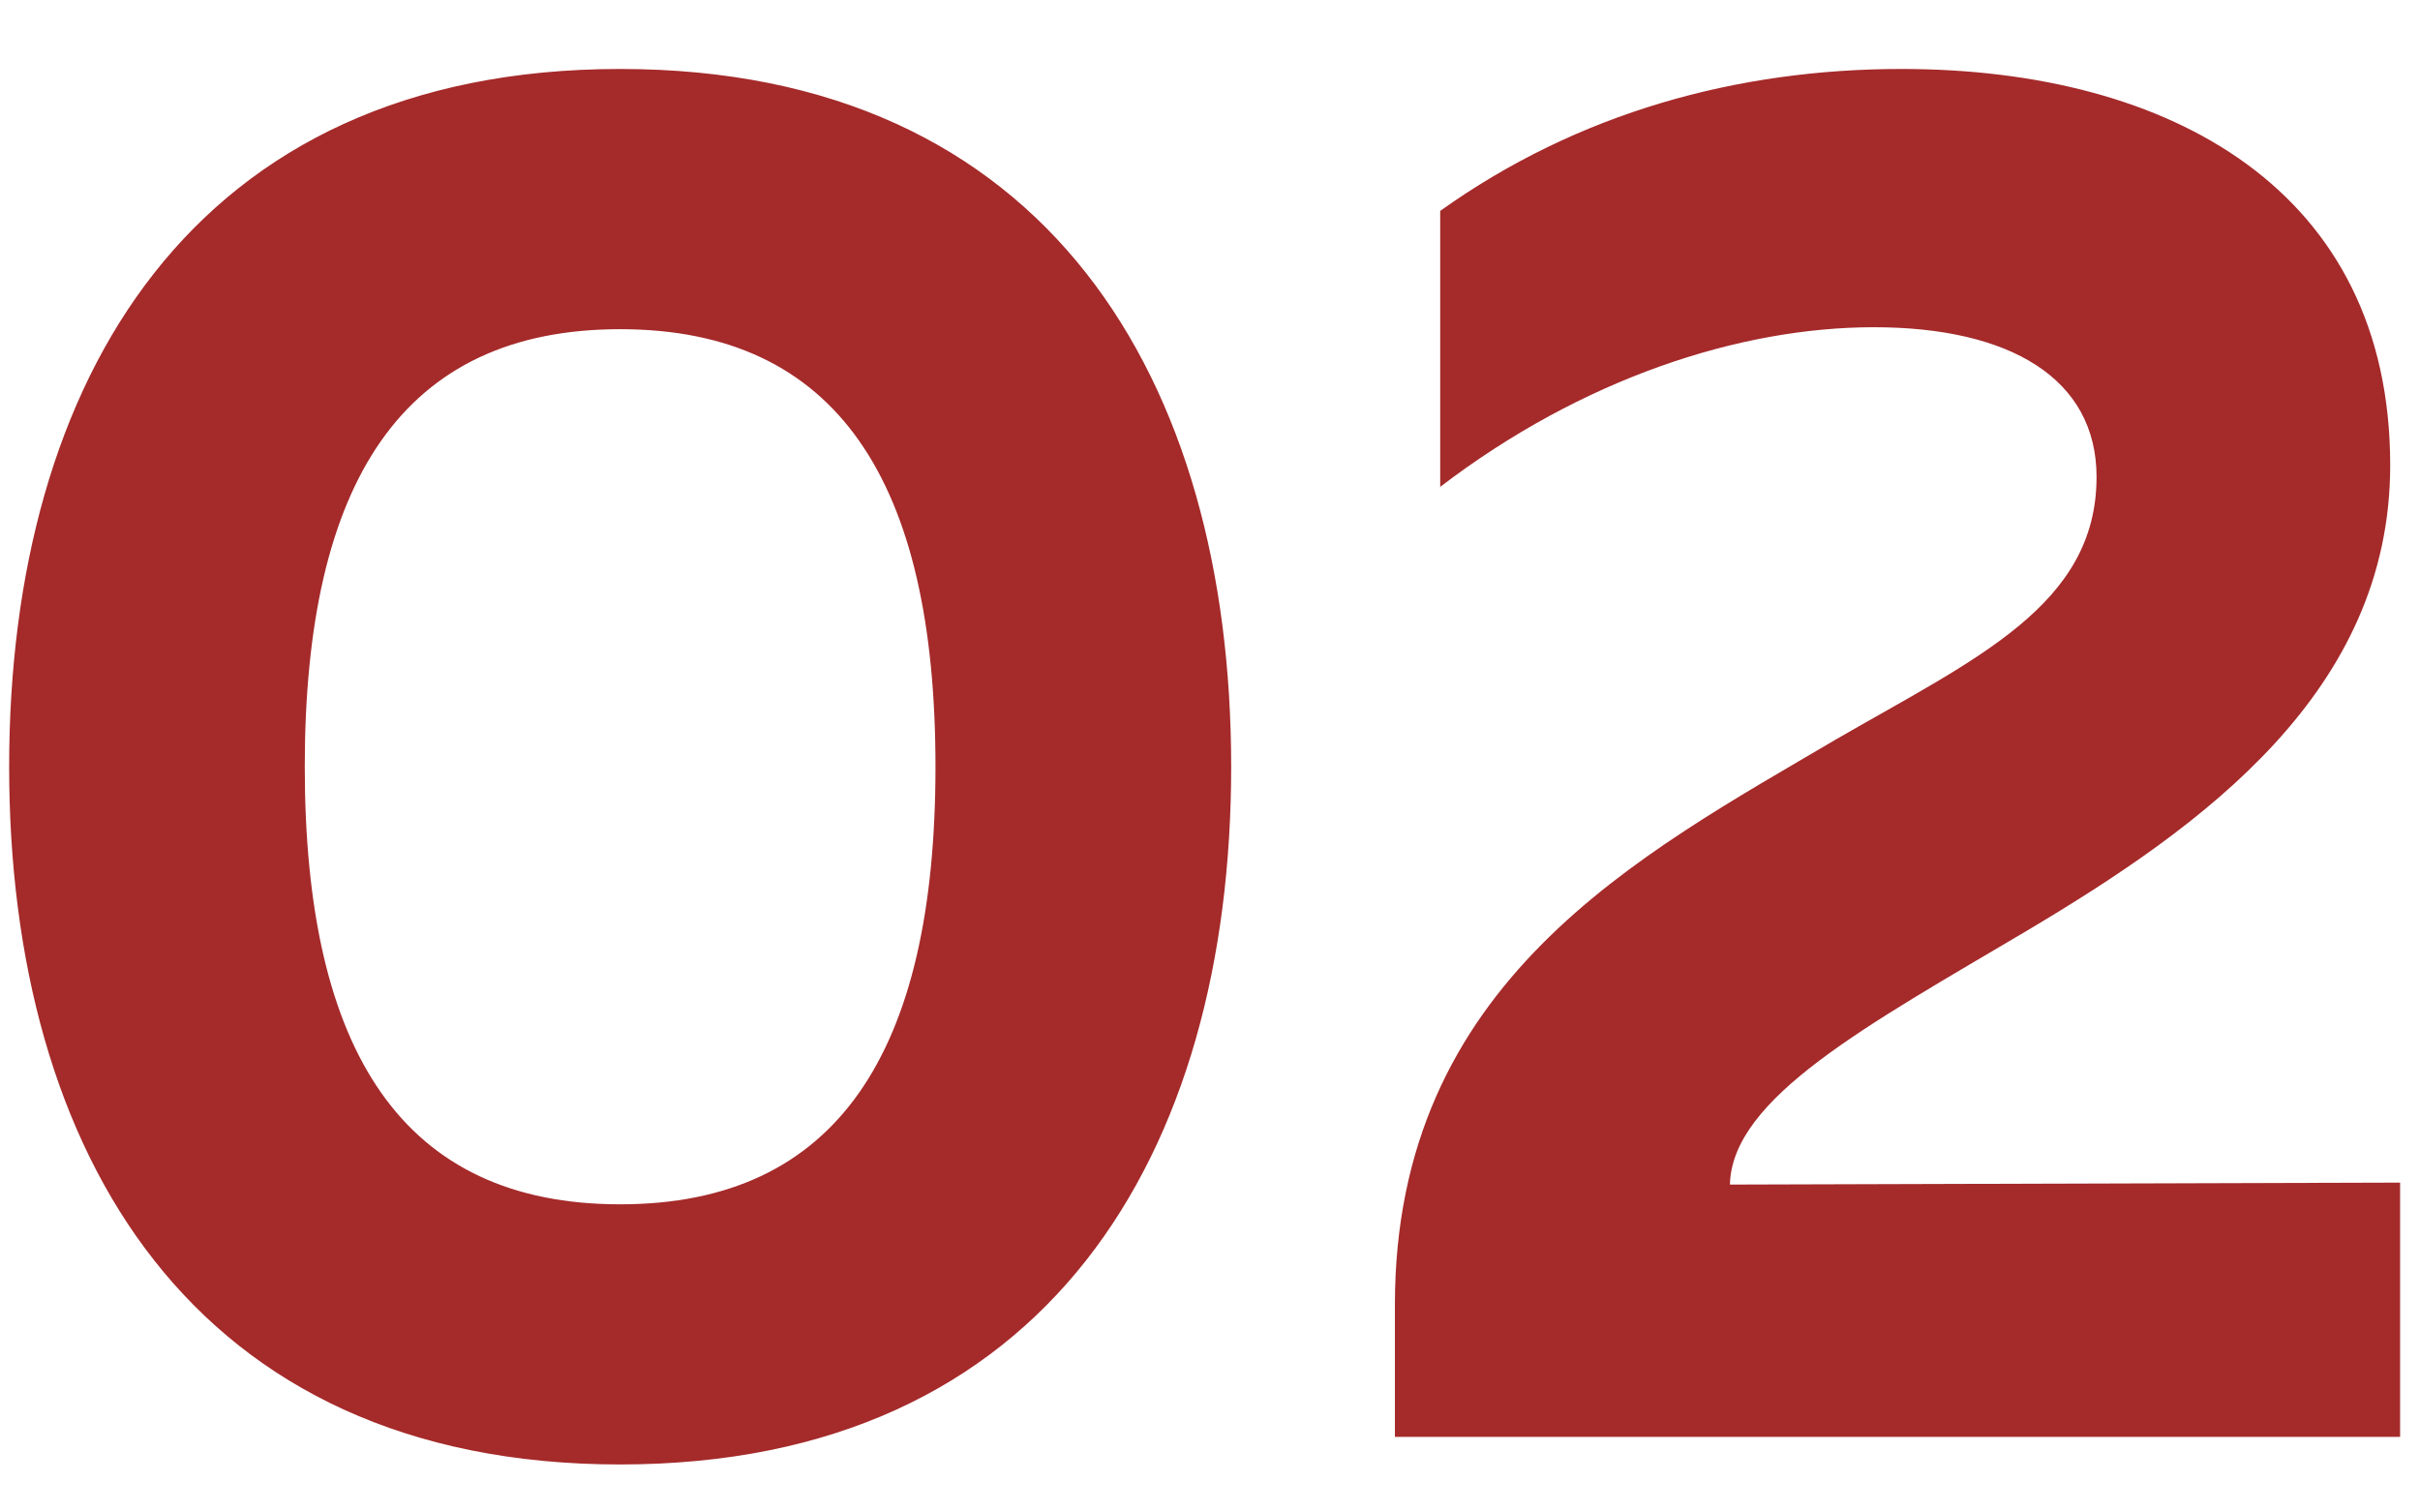 <?xml version="1.0" encoding="UTF-8"?> <svg xmlns="http://www.w3.org/2000/svg" width="32" height="20" viewBox="0 0 32 20" fill="none"><path d="M0.121 10.139C0.121 5.03 2.545 0.912 8.2 0.912C13.856 0.912 16.28 5.03 16.28 10.139C16.28 15.247 13.856 19.365 8.2 19.365C2.545 19.365 0.121 15.247 0.121 10.139ZM12.37 10.139C12.37 6.359 11.067 4.353 8.2 4.353C5.333 4.353 4.03 6.359 4.03 10.139C4.03 13.918 5.333 15.925 8.2 15.925C11.067 15.925 12.37 13.918 12.37 10.139ZM19.044 2.789C20.868 1.486 22.979 0.912 25.143 0.912C28.713 0.912 31.606 2.528 31.606 6.151C31.606 9.148 29.13 10.921 26.811 12.302C24.7 13.553 22.901 14.517 22.875 15.664L31.737 15.638V19H18.445V17.254C18.445 12.979 21.676 11.311 24.283 9.774C26.133 8.705 27.723 8.001 27.723 6.307C27.723 5.004 26.576 4.327 24.778 4.327C23.006 4.327 20.921 5.004 19.044 6.438V2.789Z" fill="#A52A2A"></path></svg> 
